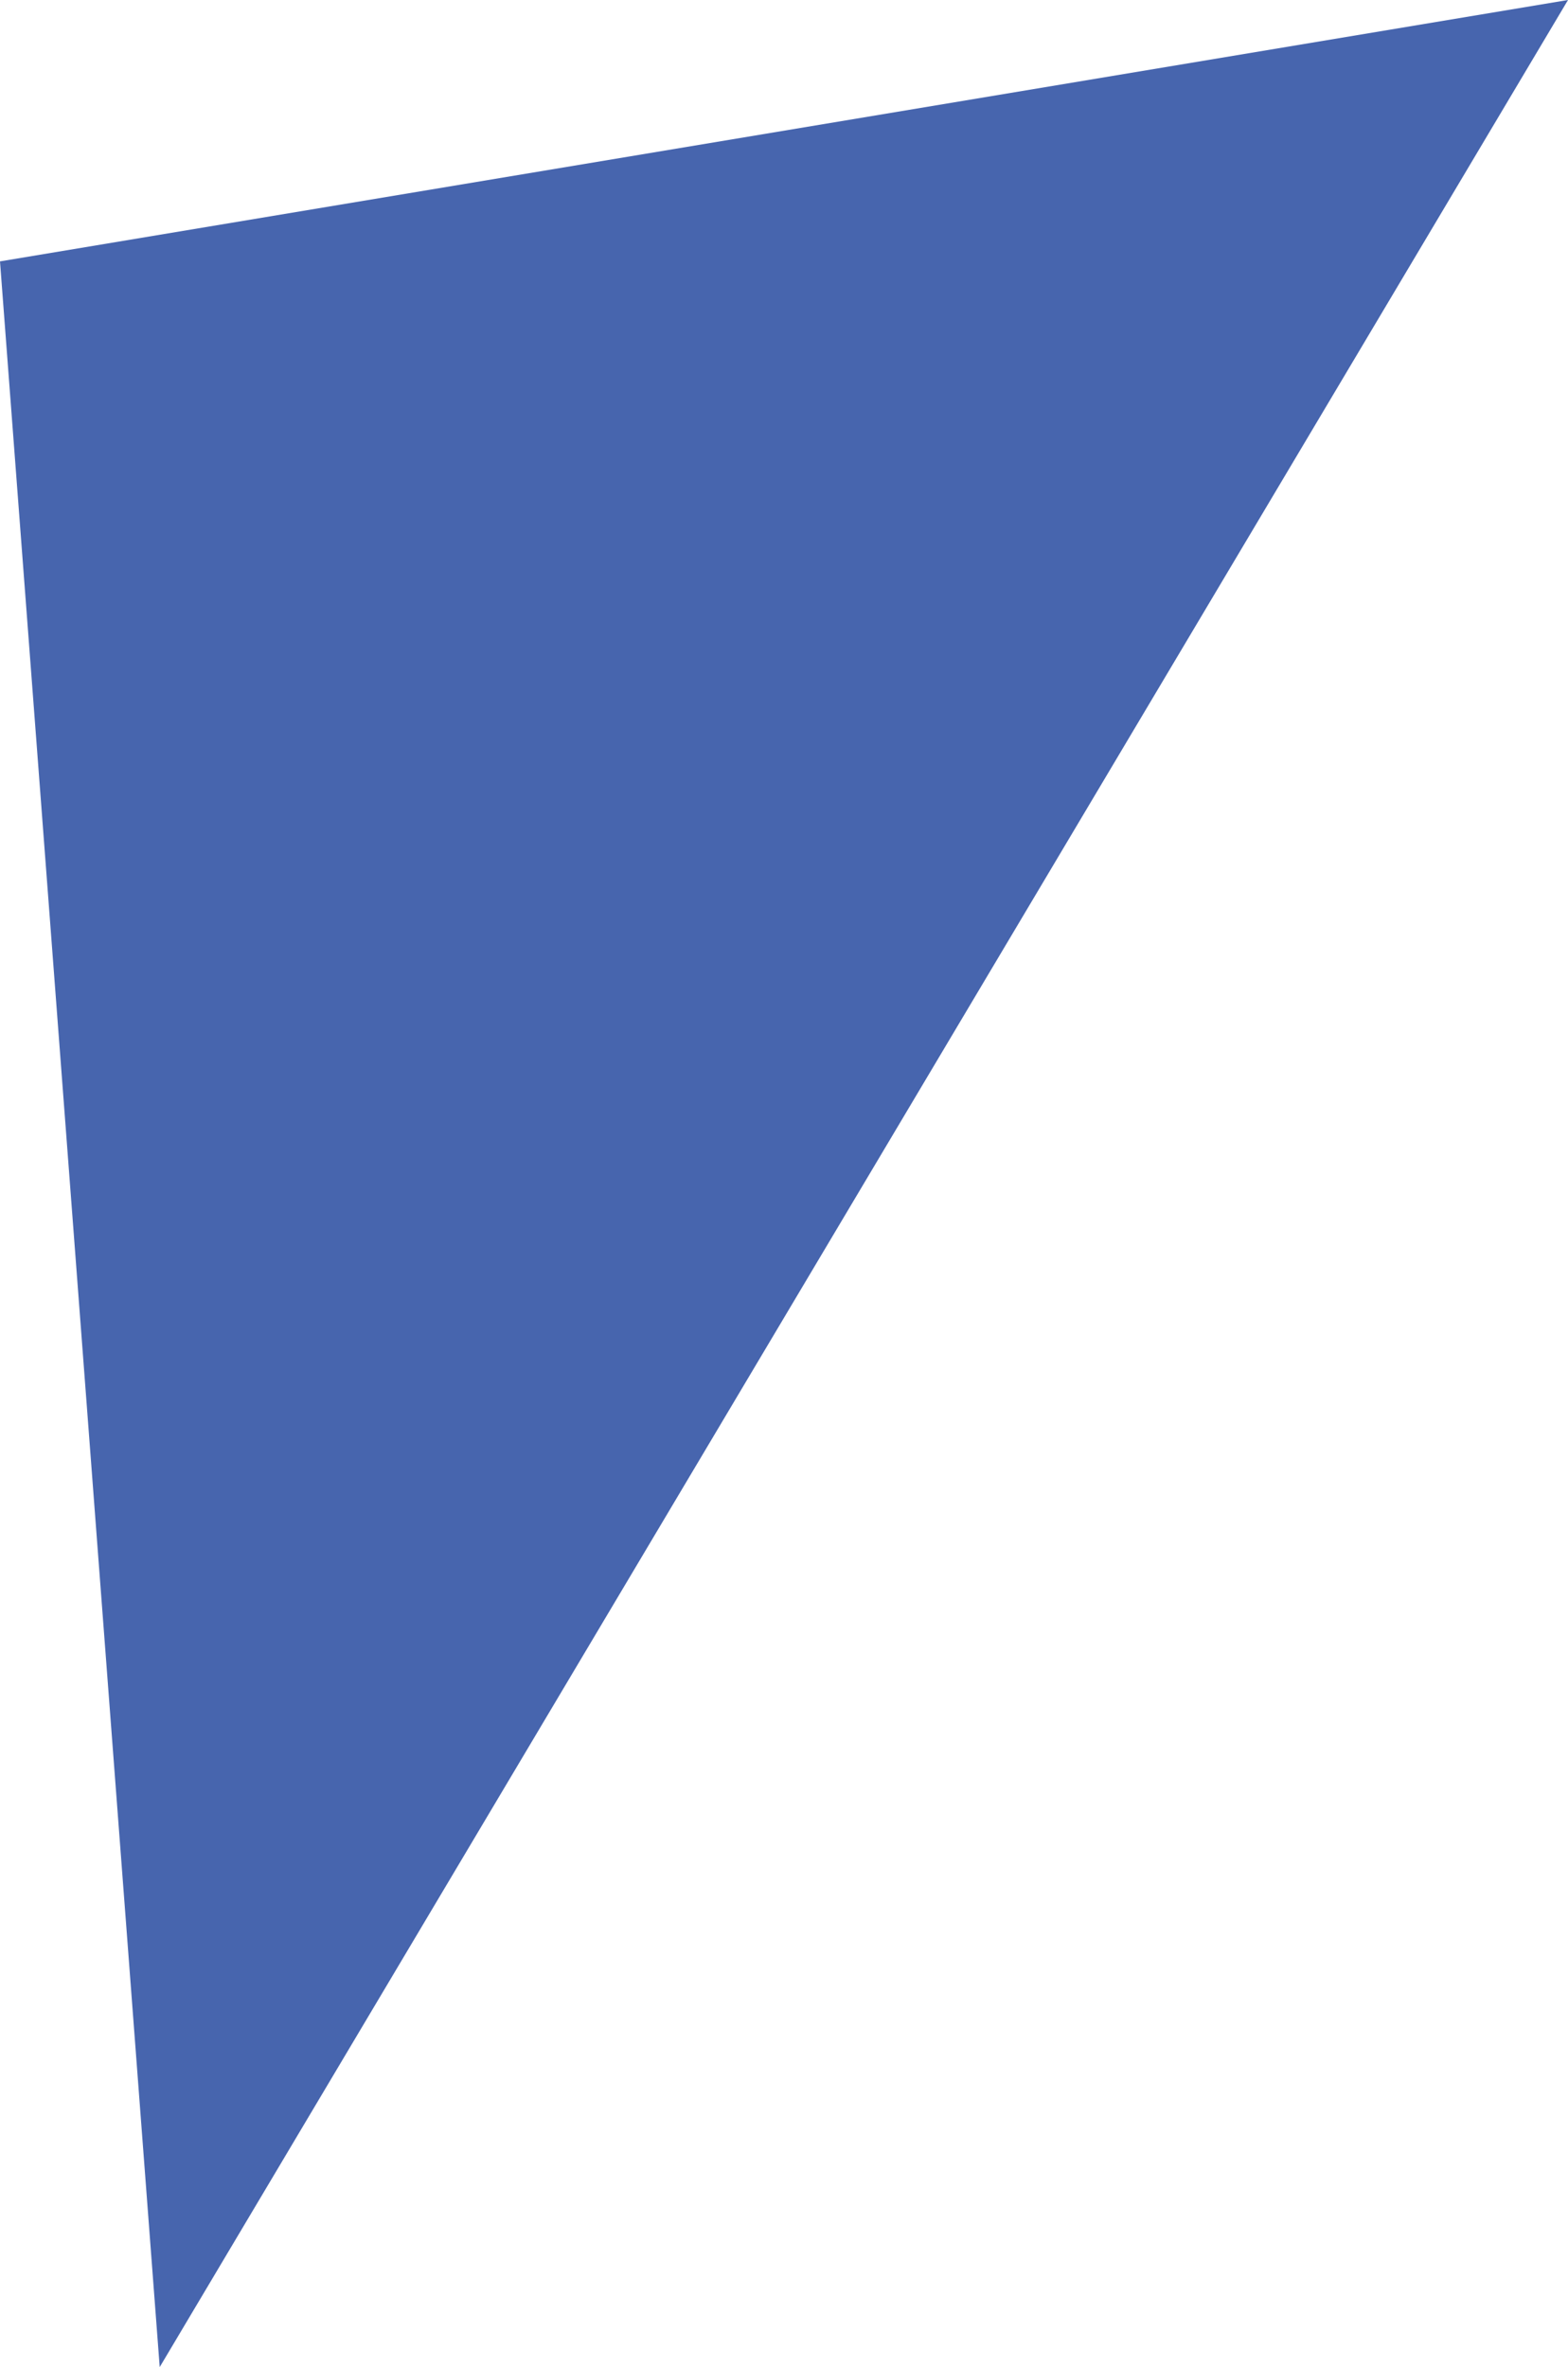 <?xml version="1.0" encoding="UTF-8"?> <svg xmlns="http://www.w3.org/2000/svg" id="Layer_2" data-name="Layer 2" viewBox="0 0 975.81 1472.75"> <defs> <style> .cls-1 { fill: #4765ae; stroke-width: 0px; } </style> </defs> <g id="photo2_Image" data-name="photo2 Image"> <polygon class="cls-1" points="0 162.63 99.39 1472.75 975.81 0 0 162.63"></polygon> </g> </svg> 